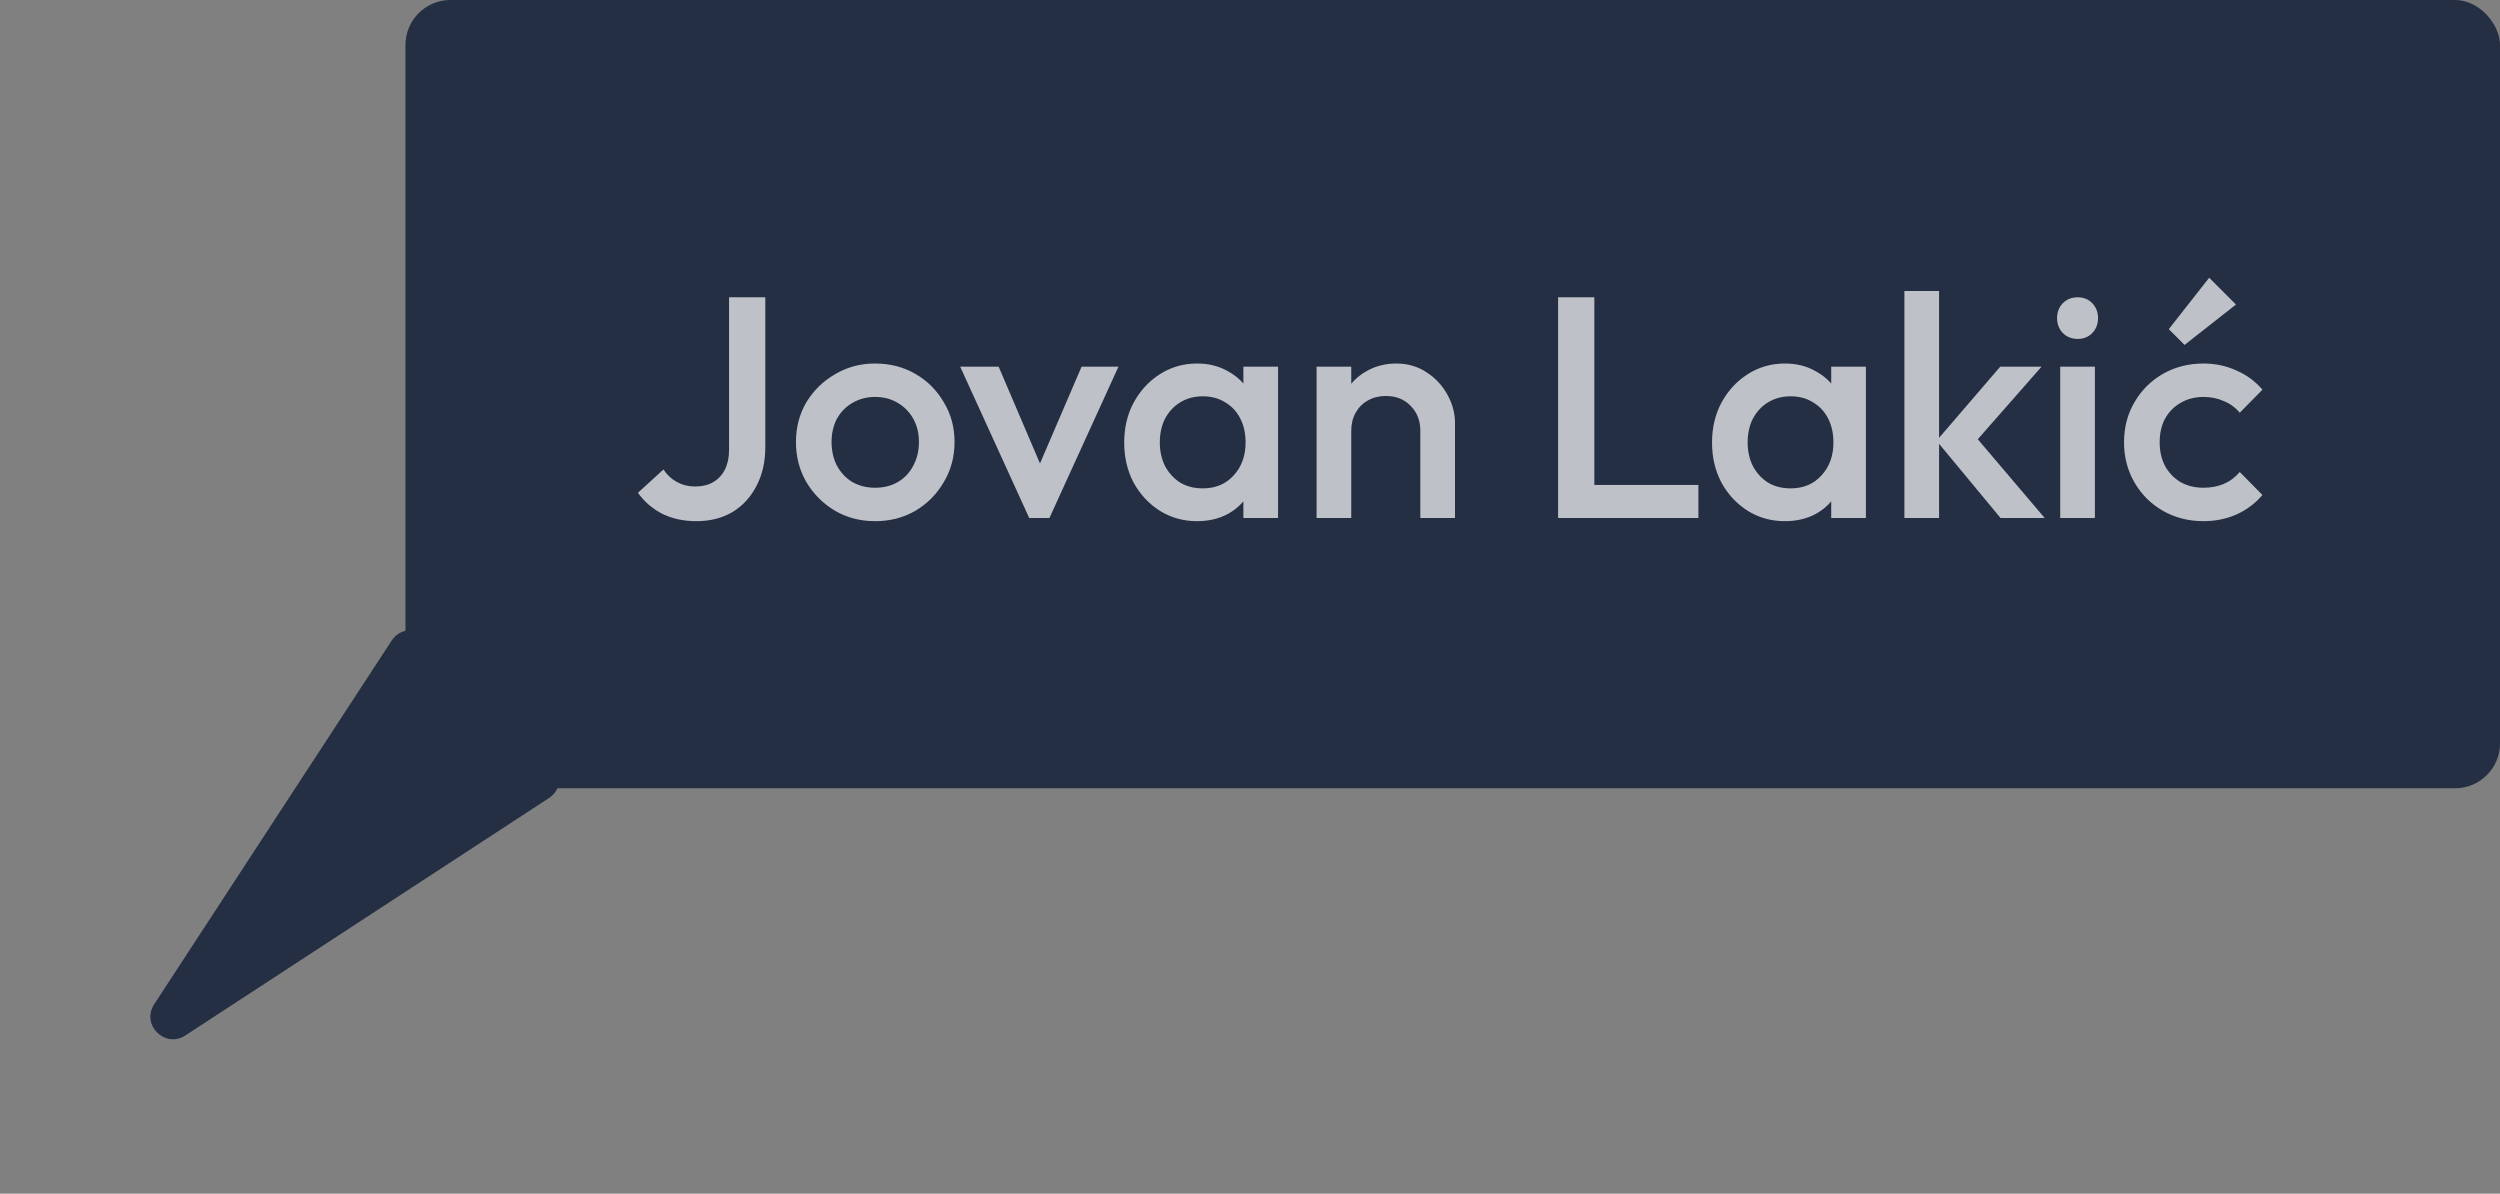 <svg width="111" height="53" viewBox="0 0 111 53" fill="none" xmlns="http://www.w3.org/2000/svg">
<rect x="0" y="0" width="111" height="53" fill="#808080" stroke="none"/>
<rect x="18.002" width="93" height="35" rx="2" fill="#242F43"/>
<path d="M30.914 23.14C30.345 23.14 29.836 23.028 29.388 22.804C28.949 22.571 28.595 22.263 28.324 21.88L29.458 20.844C29.617 21.087 29.817 21.273 30.06 21.404C30.303 21.535 30.569 21.6 30.858 21.6C31.175 21.6 31.446 21.535 31.67 21.404C31.894 21.273 32.067 21.087 32.188 20.844C32.309 20.601 32.37 20.312 32.37 19.976V13.2H33.98V19.85C33.98 20.503 33.849 21.077 33.588 21.572C33.336 22.067 32.981 22.454 32.524 22.734C32.067 23.005 31.53 23.14 30.914 23.14ZM38.854 23.14C38.201 23.14 37.608 22.986 37.076 22.678C36.544 22.361 36.119 21.936 35.802 21.404C35.494 20.872 35.34 20.279 35.34 19.626C35.34 18.973 35.494 18.385 35.802 17.862C36.119 17.339 36.544 16.924 37.076 16.616C37.608 16.299 38.201 16.14 38.854 16.14C39.517 16.14 40.114 16.294 40.646 16.602C41.178 16.91 41.598 17.33 41.906 17.862C42.223 18.385 42.382 18.973 42.382 19.626C42.382 20.279 42.223 20.872 41.906 21.404C41.598 21.936 41.178 22.361 40.646 22.678C40.114 22.986 39.517 23.14 38.854 23.14ZM38.854 21.656C39.237 21.656 39.573 21.572 39.862 21.404C40.161 21.227 40.389 20.984 40.548 20.676C40.716 20.368 40.8 20.018 40.8 19.626C40.8 19.234 40.716 18.889 40.548 18.59C40.38 18.291 40.151 18.058 39.862 17.89C39.573 17.713 39.237 17.624 38.854 17.624C38.481 17.624 38.145 17.713 37.846 17.89C37.557 18.058 37.328 18.291 37.16 18.59C37.001 18.889 36.922 19.234 36.922 19.626C36.922 20.018 37.001 20.368 37.16 20.676C37.328 20.984 37.557 21.227 37.846 21.404C38.145 21.572 38.481 21.656 38.854 21.656ZM45.698 23L42.632 16.28H44.34L46.678 21.754H45.67L48.022 16.28H49.66L46.594 23H45.698ZM53.148 23.14C52.542 23.14 51.991 22.986 51.496 22.678C51.011 22.37 50.624 21.955 50.334 21.432C50.054 20.9 49.914 20.307 49.914 19.654C49.914 18.991 50.054 18.399 50.334 17.876C50.624 17.344 51.011 16.924 51.496 16.616C51.991 16.299 52.542 16.14 53.148 16.14C53.662 16.14 54.114 16.252 54.507 16.476C54.908 16.691 55.225 16.989 55.459 17.372C55.692 17.755 55.809 18.189 55.809 18.674V20.606C55.809 21.091 55.692 21.525 55.459 21.908C55.234 22.291 54.922 22.594 54.52 22.818C54.119 23.033 53.662 23.14 53.148 23.14ZM53.401 21.684C53.97 21.684 54.427 21.493 54.773 21.11C55.127 20.727 55.304 20.237 55.304 19.64C55.304 19.239 55.225 18.884 55.066 18.576C54.908 18.268 54.684 18.03 54.395 17.862C54.114 17.685 53.783 17.596 53.401 17.596C53.027 17.596 52.696 17.685 52.407 17.862C52.127 18.03 51.903 18.268 51.734 18.576C51.576 18.884 51.496 19.239 51.496 19.64C51.496 20.041 51.576 20.396 51.734 20.704C51.903 21.012 52.127 21.255 52.407 21.432C52.696 21.6 53.027 21.684 53.401 21.684ZM55.206 23V21.194L55.472 19.556L55.206 17.932V16.28H56.746V23H55.206ZM63.062 23V19.122C63.062 18.674 62.917 18.305 62.628 18.016C62.348 17.727 61.984 17.582 61.536 17.582C61.237 17.582 60.971 17.647 60.738 17.778C60.504 17.909 60.322 18.091 60.192 18.324C60.061 18.557 59.996 18.823 59.996 19.122L59.394 18.786C59.394 18.273 59.506 17.82 59.73 17.428C59.954 17.027 60.262 16.714 60.654 16.49C61.055 16.257 61.503 16.14 61.998 16.14C62.502 16.14 62.95 16.271 63.342 16.532C63.734 16.784 64.042 17.115 64.266 17.526C64.49 17.927 64.602 18.347 64.602 18.786V23H63.062ZM58.456 23V16.28H59.996V23H58.456ZM69.179 23V13.2H70.789V23H69.179ZM70.285 23V21.53H75.409V23H70.285ZM79.248 23.14C78.641 23.14 78.091 22.986 77.596 22.678C77.111 22.37 76.724 21.955 76.434 21.432C76.154 20.9 76.014 20.307 76.014 19.654C76.014 18.991 76.154 18.399 76.434 17.876C76.724 17.344 77.111 16.924 77.596 16.616C78.091 16.299 78.641 16.14 79.248 16.14C79.761 16.14 80.214 16.252 80.606 16.476C81.007 16.691 81.325 16.989 81.558 17.372C81.791 17.755 81.908 18.189 81.908 18.674V20.606C81.908 21.091 81.791 21.525 81.558 21.908C81.334 22.291 81.022 22.594 80.62 22.818C80.219 23.033 79.761 23.14 79.248 23.14ZM79.5 21.684C80.07 21.684 80.527 21.493 80.872 21.11C81.227 20.727 81.404 20.237 81.404 19.64C81.404 19.239 81.325 18.884 81.166 18.576C81.007 18.268 80.784 18.03 80.494 17.862C80.214 17.685 79.883 17.596 79.5 17.596C79.127 17.596 78.796 17.685 78.506 17.862C78.226 18.03 78.002 18.268 77.834 18.576C77.675 18.884 77.596 19.239 77.596 19.64C77.596 20.041 77.675 20.396 77.834 20.704C78.002 21.012 78.226 21.255 78.506 21.432C78.796 21.6 79.127 21.684 79.5 21.684ZM81.306 23V21.194L81.572 19.556L81.306 17.932V16.28H82.846V23H81.306ZM88.825 23L85.983 19.57L88.811 16.28H90.645L87.397 19.976L87.467 19.094L90.785 23H88.825ZM84.555 23V12.92H86.095V23H84.555ZM91.474 23V16.28H93.013V23H91.474ZM92.243 15.048C91.982 15.048 91.763 14.959 91.585 14.782C91.418 14.605 91.334 14.385 91.334 14.124C91.334 13.863 91.418 13.643 91.585 13.466C91.763 13.289 91.982 13.2 92.243 13.2C92.514 13.2 92.734 13.289 92.901 13.466C93.07 13.643 93.153 13.863 93.153 14.124C93.153 14.385 93.07 14.605 92.901 14.782C92.734 14.959 92.514 15.048 92.243 15.048ZM97.835 23.14C97.172 23.14 96.57 22.986 96.029 22.678C95.497 22.37 95.077 21.95 94.769 21.418C94.461 20.886 94.307 20.293 94.307 19.64C94.307 18.977 94.461 18.385 94.769 17.862C95.077 17.33 95.497 16.91 96.029 16.602C96.57 16.294 97.172 16.14 97.835 16.14C98.357 16.14 98.843 16.243 99.291 16.448C99.748 16.644 100.135 16.929 100.453 17.302L99.445 18.324C99.249 18.091 99.011 17.918 98.731 17.806C98.46 17.685 98.161 17.624 97.835 17.624C97.452 17.624 97.111 17.713 96.813 17.89C96.523 18.058 96.295 18.291 96.127 18.59C95.968 18.889 95.889 19.239 95.889 19.64C95.889 20.032 95.968 20.382 96.127 20.69C96.295 20.989 96.523 21.227 96.813 21.404C97.111 21.572 97.452 21.656 97.835 21.656C98.161 21.656 98.46 21.6 98.731 21.488C99.011 21.367 99.249 21.189 99.445 20.956L100.453 21.978C100.135 22.351 99.748 22.641 99.291 22.846C98.843 23.042 98.357 23.14 97.835 23.14ZM96.995 15.314L96.295 14.614L98.087 12.332L99.277 13.522L96.995 15.314Z" fill="white" fill-opacity="0.7"/>
<path d="M8.23 45.974C7.324 46.566 6.254 45.496 6.846 44.59L17.395 28.434C17.742 27.903 18.491 27.825 18.939 28.274L24.546 33.88C24.995 34.33 24.917 35.078 24.386 35.425L8.23 45.974Z" fill="#242F43"/>
</svg>
